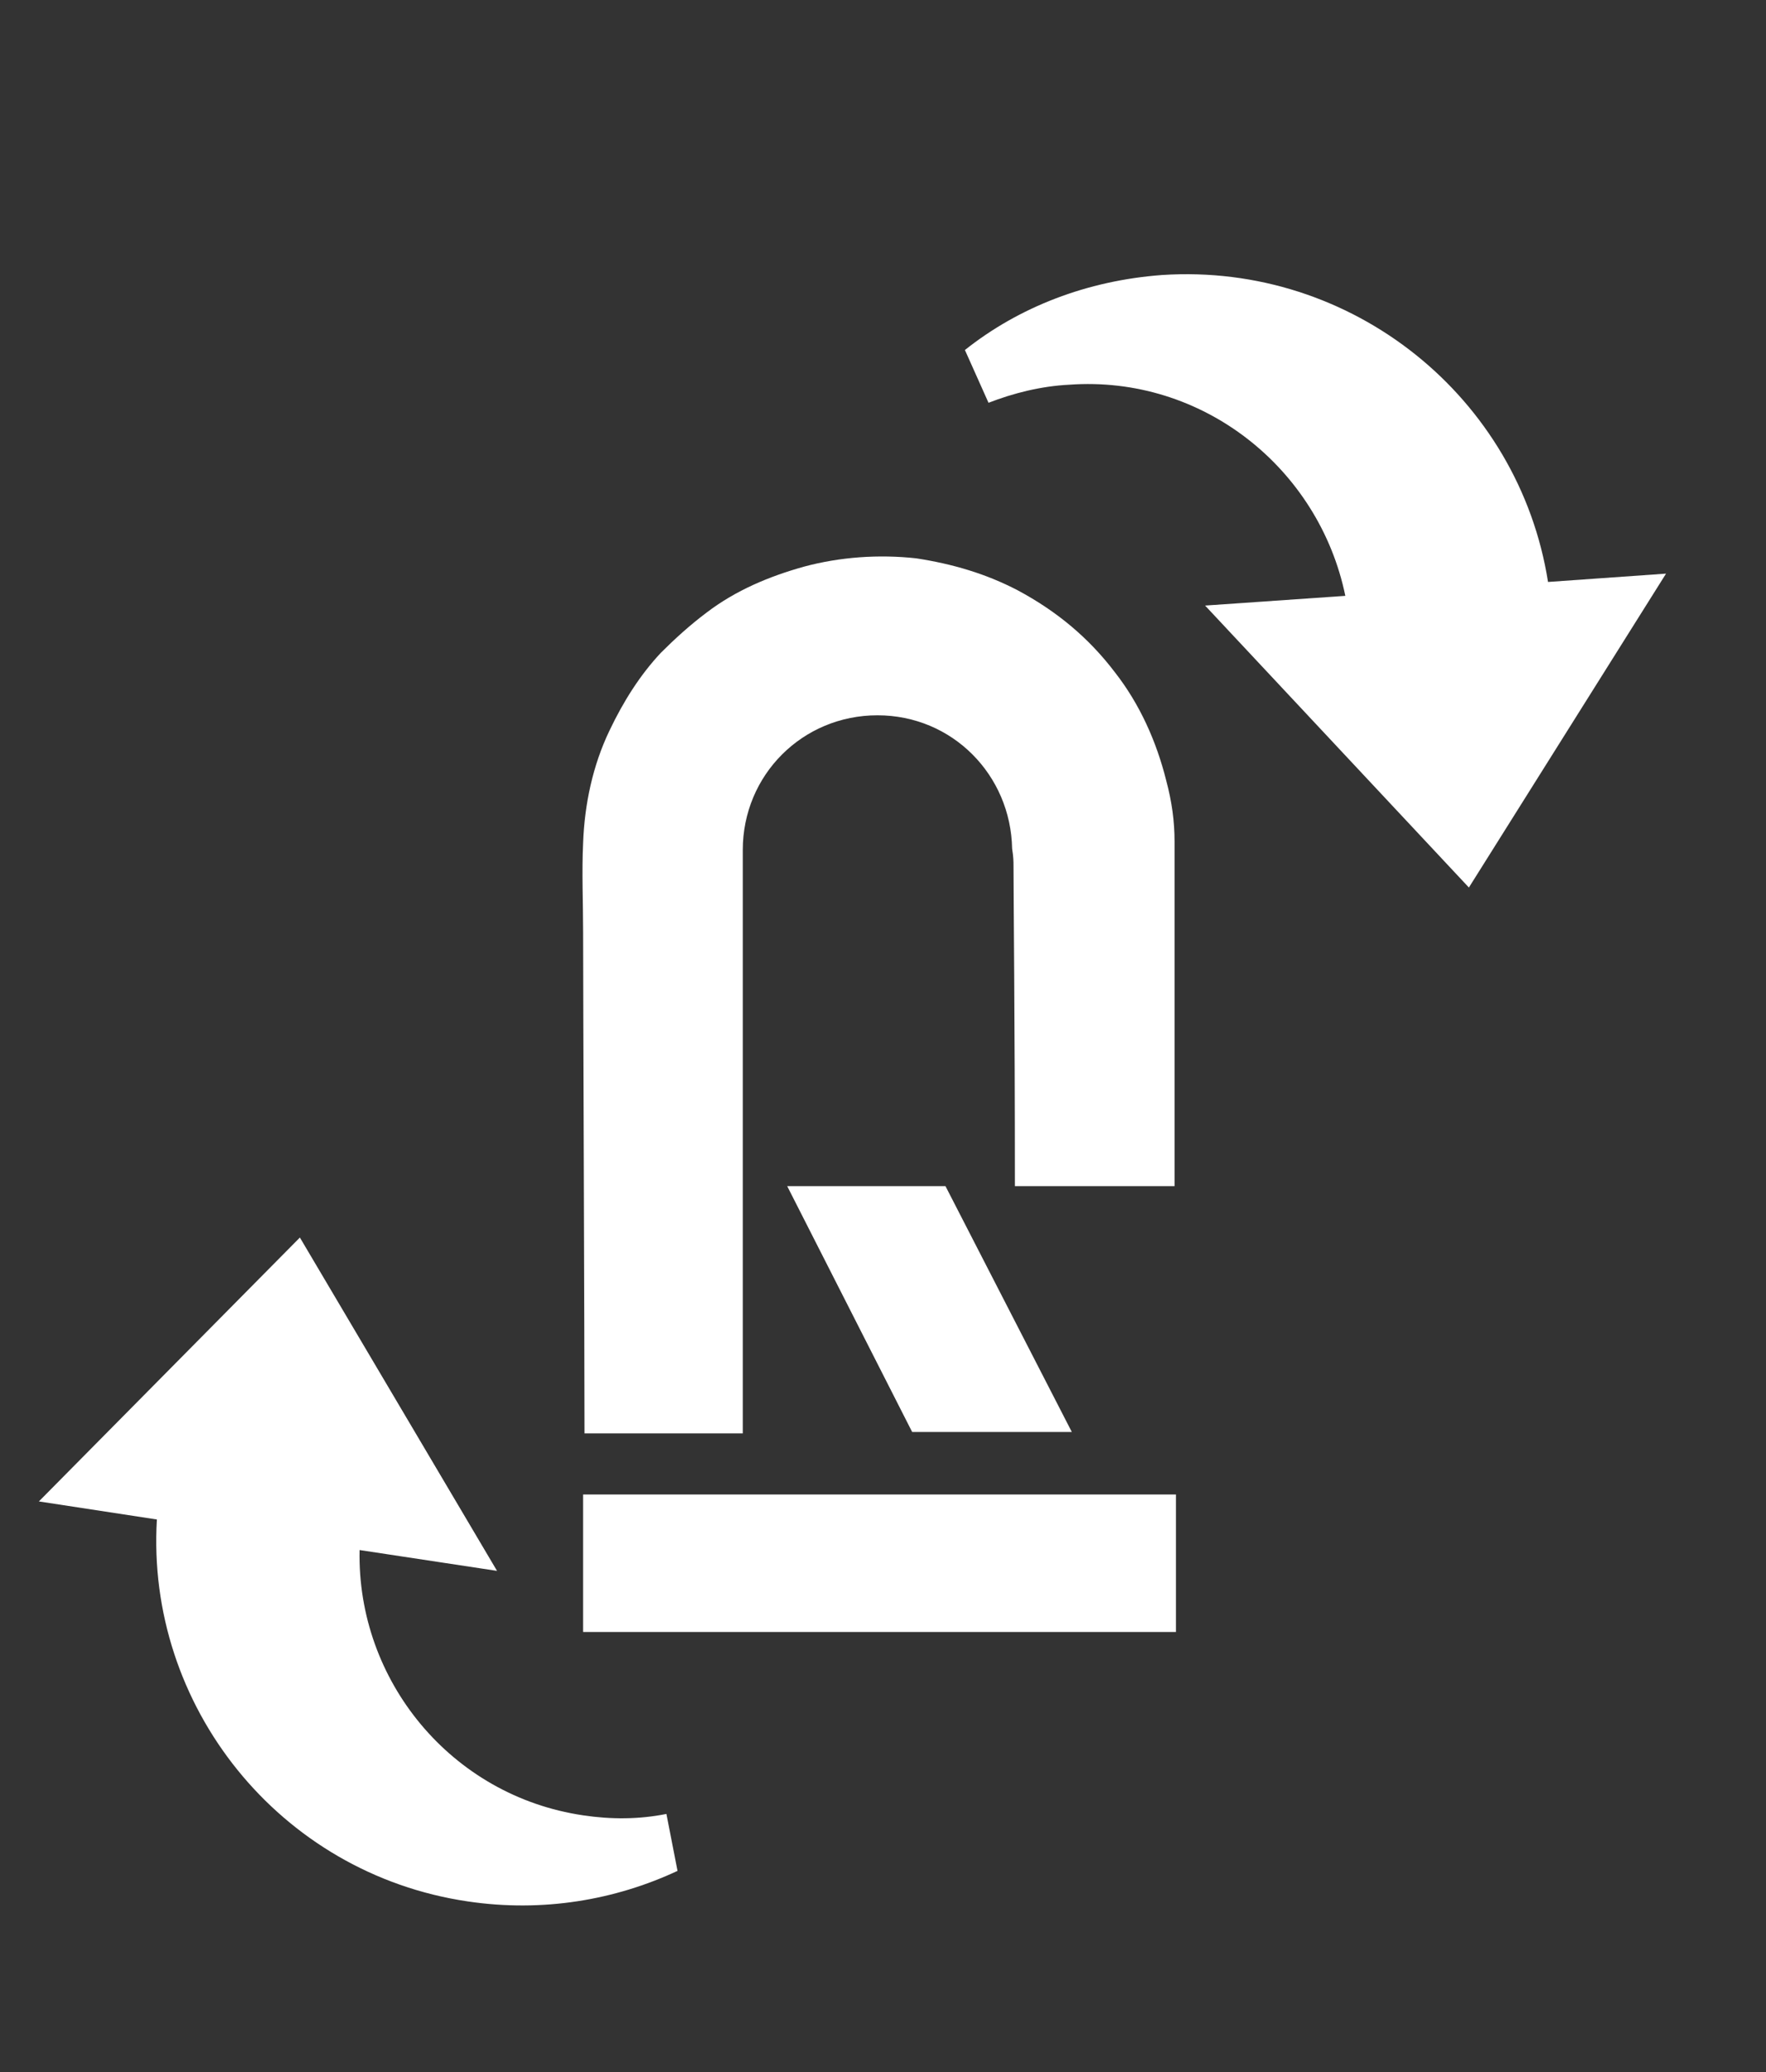 <?xml version="1.0" encoding="UTF-8"?> <!-- Generator: Adobe Illustrator 27.5.0, SVG Export Plug-In . SVG Version: 6.00 Build 0) --> <svg xmlns="http://www.w3.org/2000/svg" xmlns:xlink="http://www.w3.org/1999/xlink" id="Слой_1" x="0px" y="0px" viewBox="0 0 127.2 149.2" style="enable-background:new 0 0 127.2 149.2;" xml:space="preserve"><rect x="0" y="0" width="127.2" height="149.2" fill="#333333" stroke="none"/> <style type="text/css"> .st0{fill:#FFFFFF;} .st1{fill-rule:evenodd;clip-rule:evenodd;fill:#FFFFFF;} </style> <g> <g> <path class="st0" d="M84.6,60.6v24.8H73.1c0-12-0.1-20.8-0.1-23.1c0-0.2,0-0.6-0.1-1.2l0,0c-0.1-5.3-4.3-9.6-9.7-9.6 s-9.7,4.3-9.7,9.7v18.3c0,0.2,0,0.4,0,0.6c0,9.2,0,19.1,0,23.1H42.1c0-6.7-0.1-31.8-0.1-36.1c0-2.1-0.1-4.3,0-6.4 c0.1-2.8,0.7-5.6,1.9-8.1c1-2.1,2.2-4,3.7-5.6c1-1,2.1-2,3.3-2.9c2.1-1.6,4.5-2.6,7-3.3c2.6-0.7,5.4-0.9,8.1-0.6 c2.6,0.4,5,1.1,7.3,2.3c2.8,1.5,5.1,3.4,7,5.9c1.8,2.3,3,5,3.7,7.8C84.4,57.7,84.6,59.1,84.6,60.6L84.6,60.6z"></path> <rect x="42" y="107.6" class="st0" width="42.7" height="9.9"></rect> <polygon class="st0" points="77.2,103.1 65.7,103.1 56.7,85.4 68.1,85.4 "></polygon> </g> </g> <path class="st1" d="M120,41.3l-8.5,0.6c-2.1-13.3-14.1-23-27.8-22.1c-5.4,0.4-10.3,2.3-14.2,5.4l1.7,3.8c1.8-0.7,3.8-1.2,5.8-1.3 c9.6-0.7,18,6,19.9,15.2l-10.1,0.7l19,20.3L120,41.3L120,41.3z"></path> <path class="st1" d="M2.8,108.1l18.8-19l14.2,24l-9.9-1.5c-0.2,9.4,6.6,17.7,16.1,19.1c2,0.3,4,0.3,6-0.1l0.8,4.1 c-4.5,2.1-9.7,3-15.1,2.2c-13.6-2-23.2-14.1-22.4-27.5L2.8,108.1L2.8,108.1z"></path> </svg> 